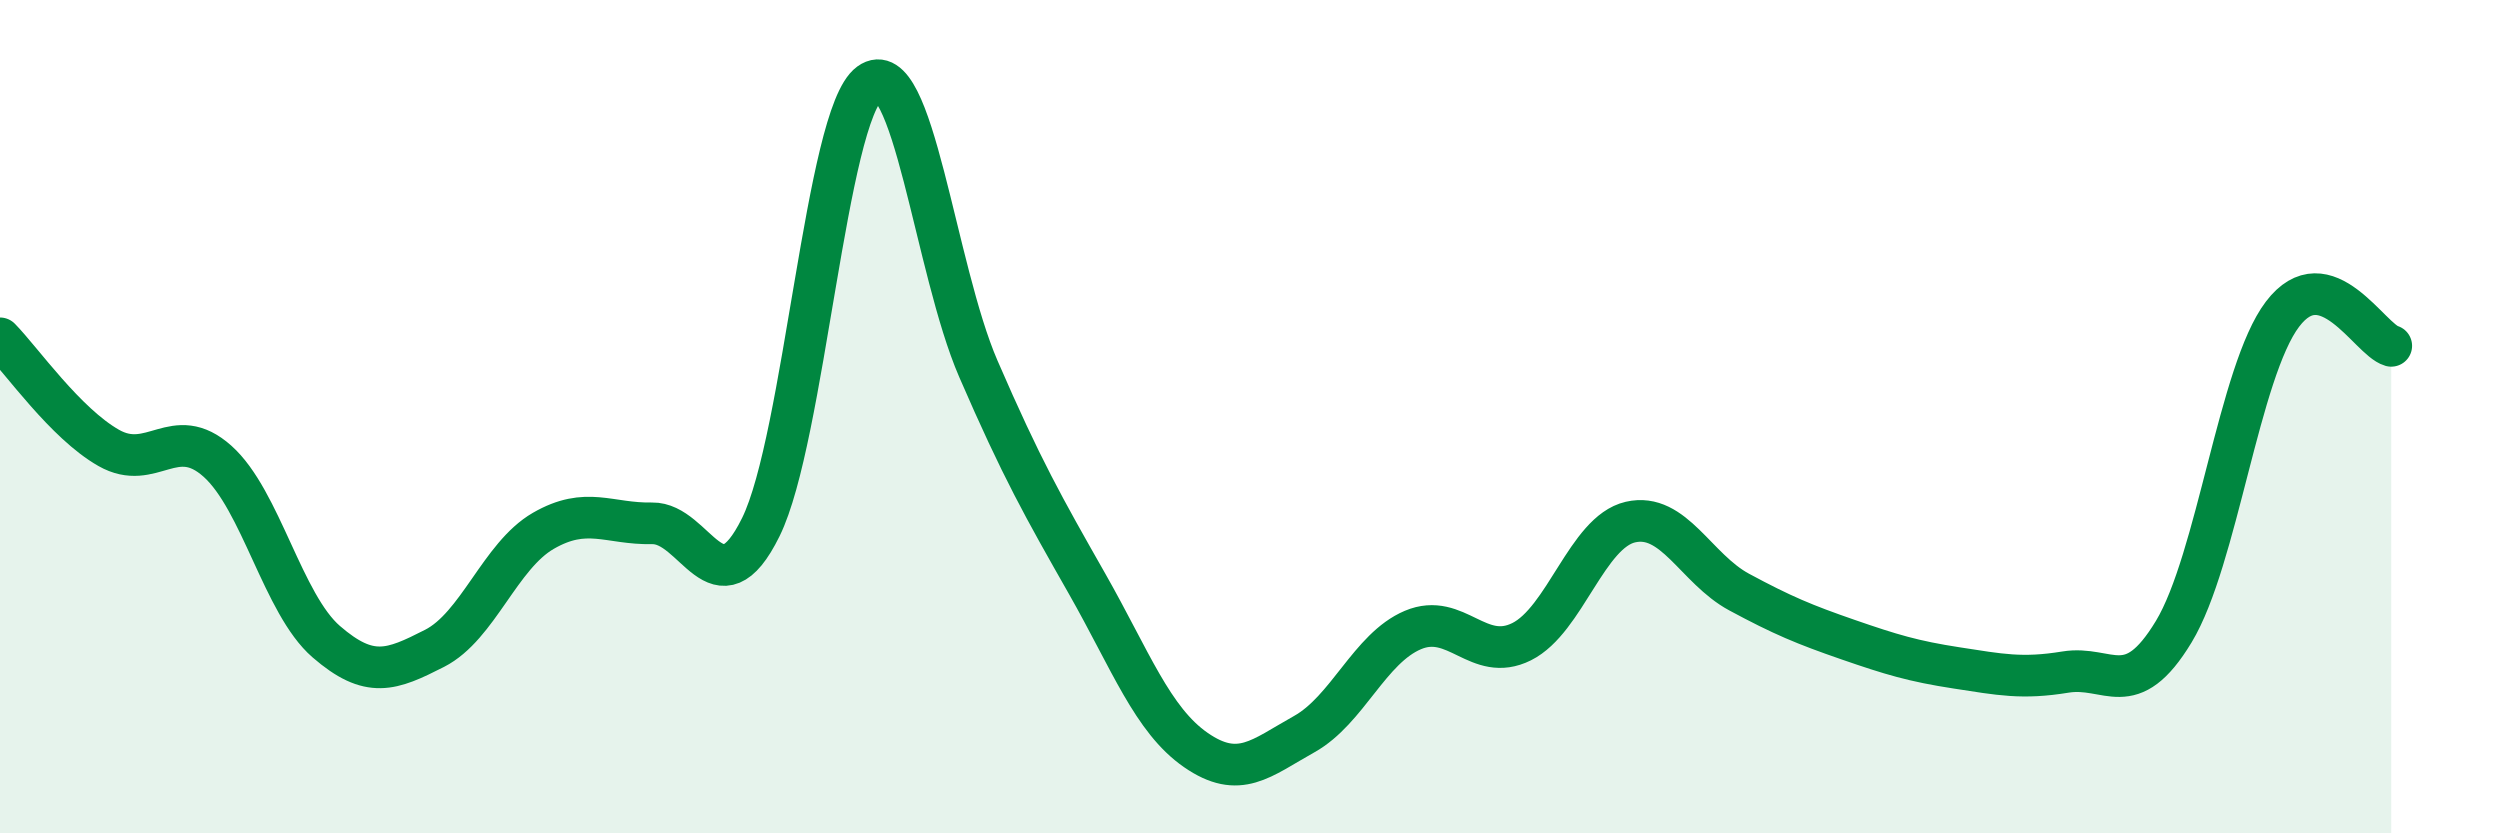 
    <svg width="60" height="20" viewBox="0 0 60 20" xmlns="http://www.w3.org/2000/svg">
      <path
        d="M 0,8.12 C 0.52,8.65 1.57,10.16 2.61,10.75 C 3.65,11.34 4.18,10.14 5.22,11.07 C 6.26,12 6.79,14.5 7.83,15.4 C 8.87,16.3 9.39,16.09 10.43,15.56 C 11.47,15.03 12,13.34 13.04,12.74 C 14.08,12.14 14.61,12.58 15.65,12.56 C 16.69,12.54 17.22,14.76 18.26,12.65 C 19.3,10.54 19.83,2.76 20.87,2 C 21.91,1.24 22.44,6.45 23.48,8.85 C 24.52,11.25 25.05,12.18 26.09,14.01 C 27.13,15.84 27.66,17.28 28.7,18 C 29.74,18.72 30.26,18.2 31.3,17.62 C 32.34,17.04 32.87,15.56 33.91,15.12 C 34.95,14.68 35.48,15.92 36.52,15.4 C 37.56,14.88 38.09,12.77 39.13,12.53 C 40.17,12.29 40.7,13.65 41.74,14.21 C 42.78,14.77 43.31,14.99 44.35,15.35 C 45.39,15.71 45.92,15.87 46.96,16.03 C 48,16.19 48.53,16.3 49.57,16.13 C 50.61,15.96 51.13,16.88 52.17,15.16 C 53.21,13.44 53.74,8.91 54.78,7.54 C 55.82,6.17 56.87,8.15 57.39,8.3L57.39 20L0 20Z"
        fill="#008740"
        opacity="0.1"
        stroke-linecap="round"
        stroke-linejoin="round"
      />
      <path
        d="M 0,8.12 C 0.52,8.65 1.57,10.16 2.61,10.75 C 3.65,11.34 4.18,10.14 5.22,11.07 C 6.26,12 6.79,14.5 7.83,15.4 C 8.87,16.3 9.39,16.09 10.43,15.56 C 11.47,15.03 12,13.34 13.04,12.74 C 14.08,12.14 14.61,12.58 15.65,12.56 C 16.69,12.54 17.22,14.76 18.26,12.65 C 19.3,10.54 19.83,2.76 20.87,2 C 21.91,1.24 22.44,6.45 23.48,8.85 C 24.52,11.25 25.05,12.18 26.09,14.01 C 27.13,15.84 27.66,17.28 28.7,18 C 29.74,18.72 30.26,18.2 31.3,17.62 C 32.34,17.04 32.87,15.56 33.91,15.12 C 34.95,14.68 35.48,15.92 36.52,15.4 C 37.56,14.88 38.09,12.77 39.13,12.53 C 40.17,12.29 40.7,13.65 41.74,14.21 C 42.78,14.77 43.31,14.99 44.35,15.35 C 45.39,15.71 45.92,15.87 46.96,16.03 C 48,16.19 48.53,16.3 49.57,16.13 C 50.61,15.96 51.13,16.88 52.17,15.16 C 53.21,13.44 53.74,8.91 54.78,7.54 C 55.82,6.17 56.87,8.15 57.39,8.3"
        stroke="#008740"
        stroke-width="1"
        fill="none"
        stroke-linecap="round"
        stroke-linejoin="round"
      />
    </svg>
  
